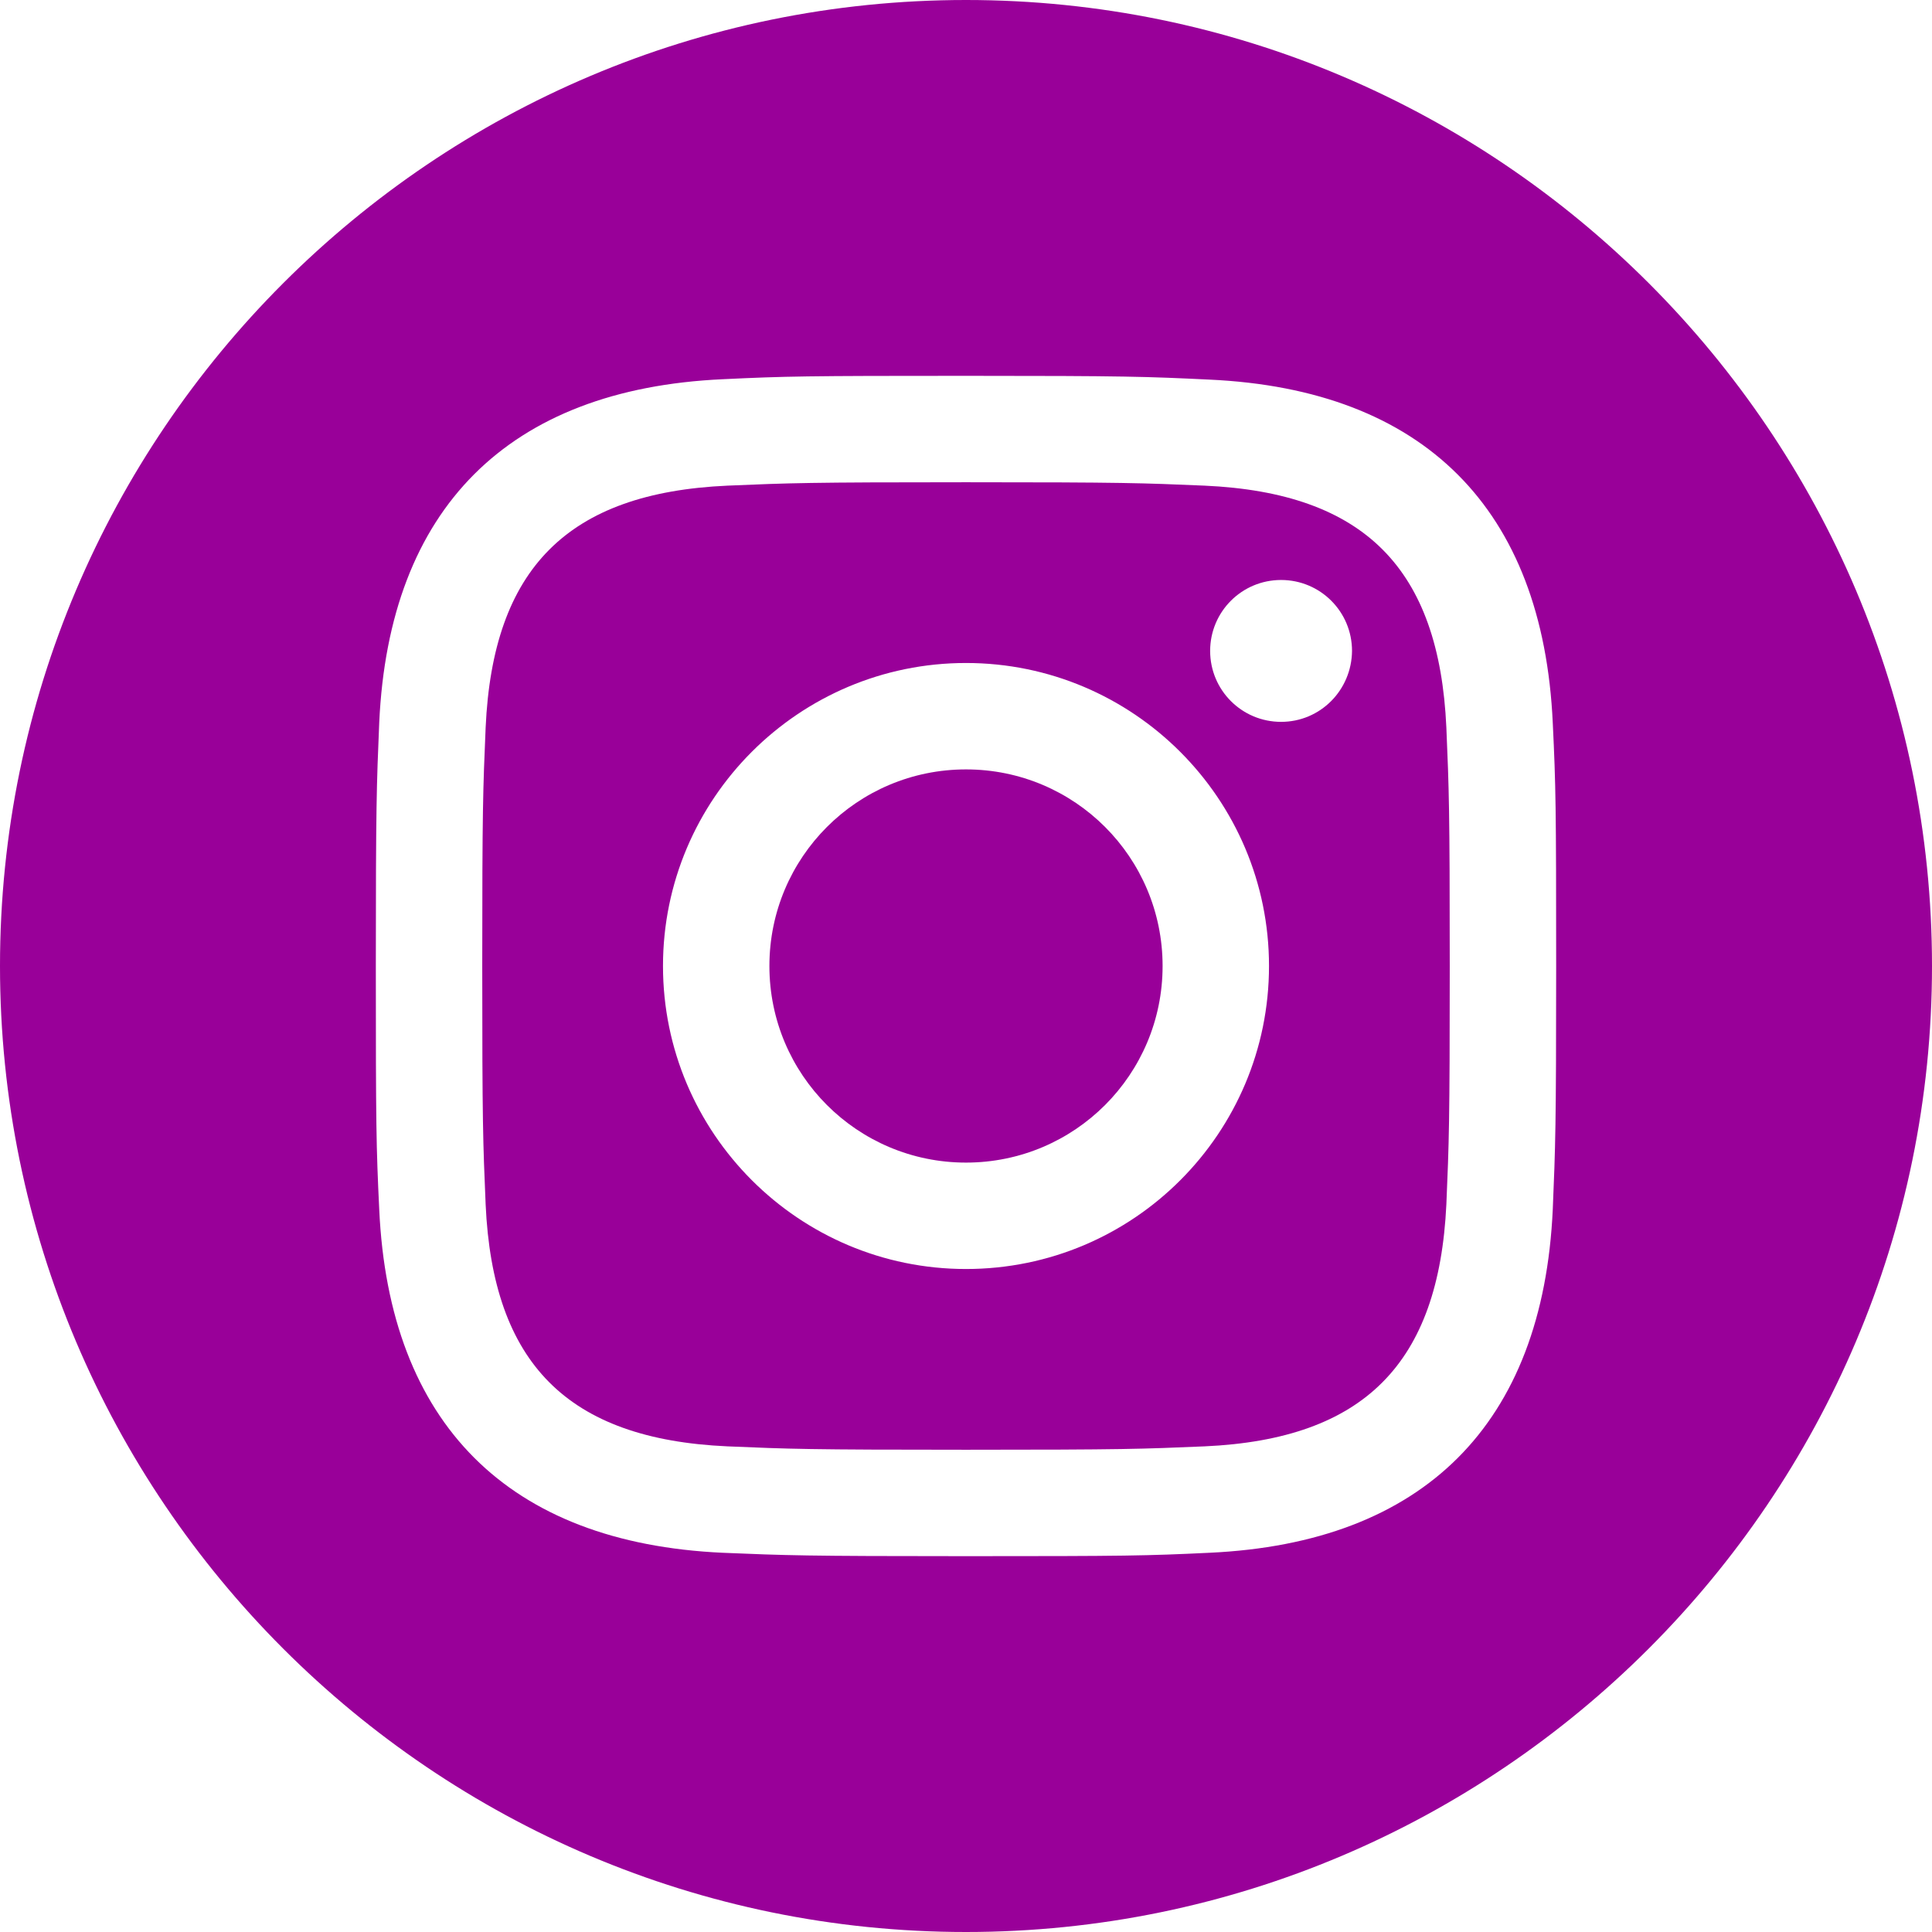 <?xml version="1.0" encoding="utf-8"?>
<!-- Generator: Adobe Illustrator 21.0.2, SVG Export Plug-In . SVG Version: 6.00 Build 0)  -->
<svg version="1.1" id="Capa_1" xmlns="http://www.w3.org/2000/svg" xmlns:xlink="http://www.w3.org/1999/xlink" x="0px" y="0px"
	 viewBox="0 0 512 512" style="enable-background:new 0 0 512 512;" xml:space="preserve">
<style type="text/css">
	.st0{fill:#990099;}
</style>
<g>
	<path class="st0" d="M256,203.9c-28.8,0-52.1,23.3-52.1,52.1c0,28.8,23.3,52.1,52.1,52.1s52.1-23.3,52.1-52.1
		C308.1,227.2,284.8,203.9,256,203.9z"/>
	<path class="st0" d="M319.2,128.7c-16.5-0.7-21.4-0.9-63.2-0.9c-41.8,0-46.7,0.2-63.2,0.9c-42.4,1.9-62.2,22-64.1,64.1
		c-0.7,16.5-0.9,21.4-0.9,63.2s0.2,46.7,0.9,63.2c1.9,42,21.6,62.2,64.1,64.1c16.5,0.7,21.4,0.9,63.2,0.9c41.8,0,46.7-0.2,63.2-0.9
		c42.4-1.9,62.1-22.1,64.1-64.1c0.7-16.5,0.9-21.4,0.9-63.2s-0.2-46.7-0.9-63.2C381.4,150.7,361.6,130.6,319.2,128.7z M256,336.3
		c-44.3,0-80.3-36-80.3-80.3s36-80.3,80.3-80.3c44.3,0,80.3,36,80.3,80.3S300.4,336.3,256,336.3z M339.5,191.3
		c-10.4,0-18.8-8.4-18.8-18.8c0-10.4,8.4-18.8,18.8-18.8c10.4,0,18.8,8.4,18.8,18.8C358.2,182.9,349.9,191.3,339.5,191.3z"/>
	<path class="st0" d="M256,0C114.8,0,0,114.8,0,256c0,141.1,114.8,256,256,256c141.1,0,256-114.9,256-256C512,114.8,397.2,0,256,0z
		 M411.5,320.5c-2.6,56.9-34.2,88.4-91,91c-16.7,0.8-22,0.9-64.5,0.9s-47.8-0.2-64.5-0.9c-56.8-2.6-88.4-34.2-91-91
		c-0.8-16.7-0.9-22-0.9-64.5c0-42.5,0.2-47.8,0.9-64.5c2.6-56.8,34.2-88.4,91-91c16.7-0.8,22-0.9,64.5-0.9s47.8,0.2,64.5,1
		c56.8,2.6,88.4,34.2,91,91c0.8,16.7,0.9,22,0.9,64.5C412.4,298.5,412.2,303.8,411.5,320.5z"/>
</g>
</svg>
